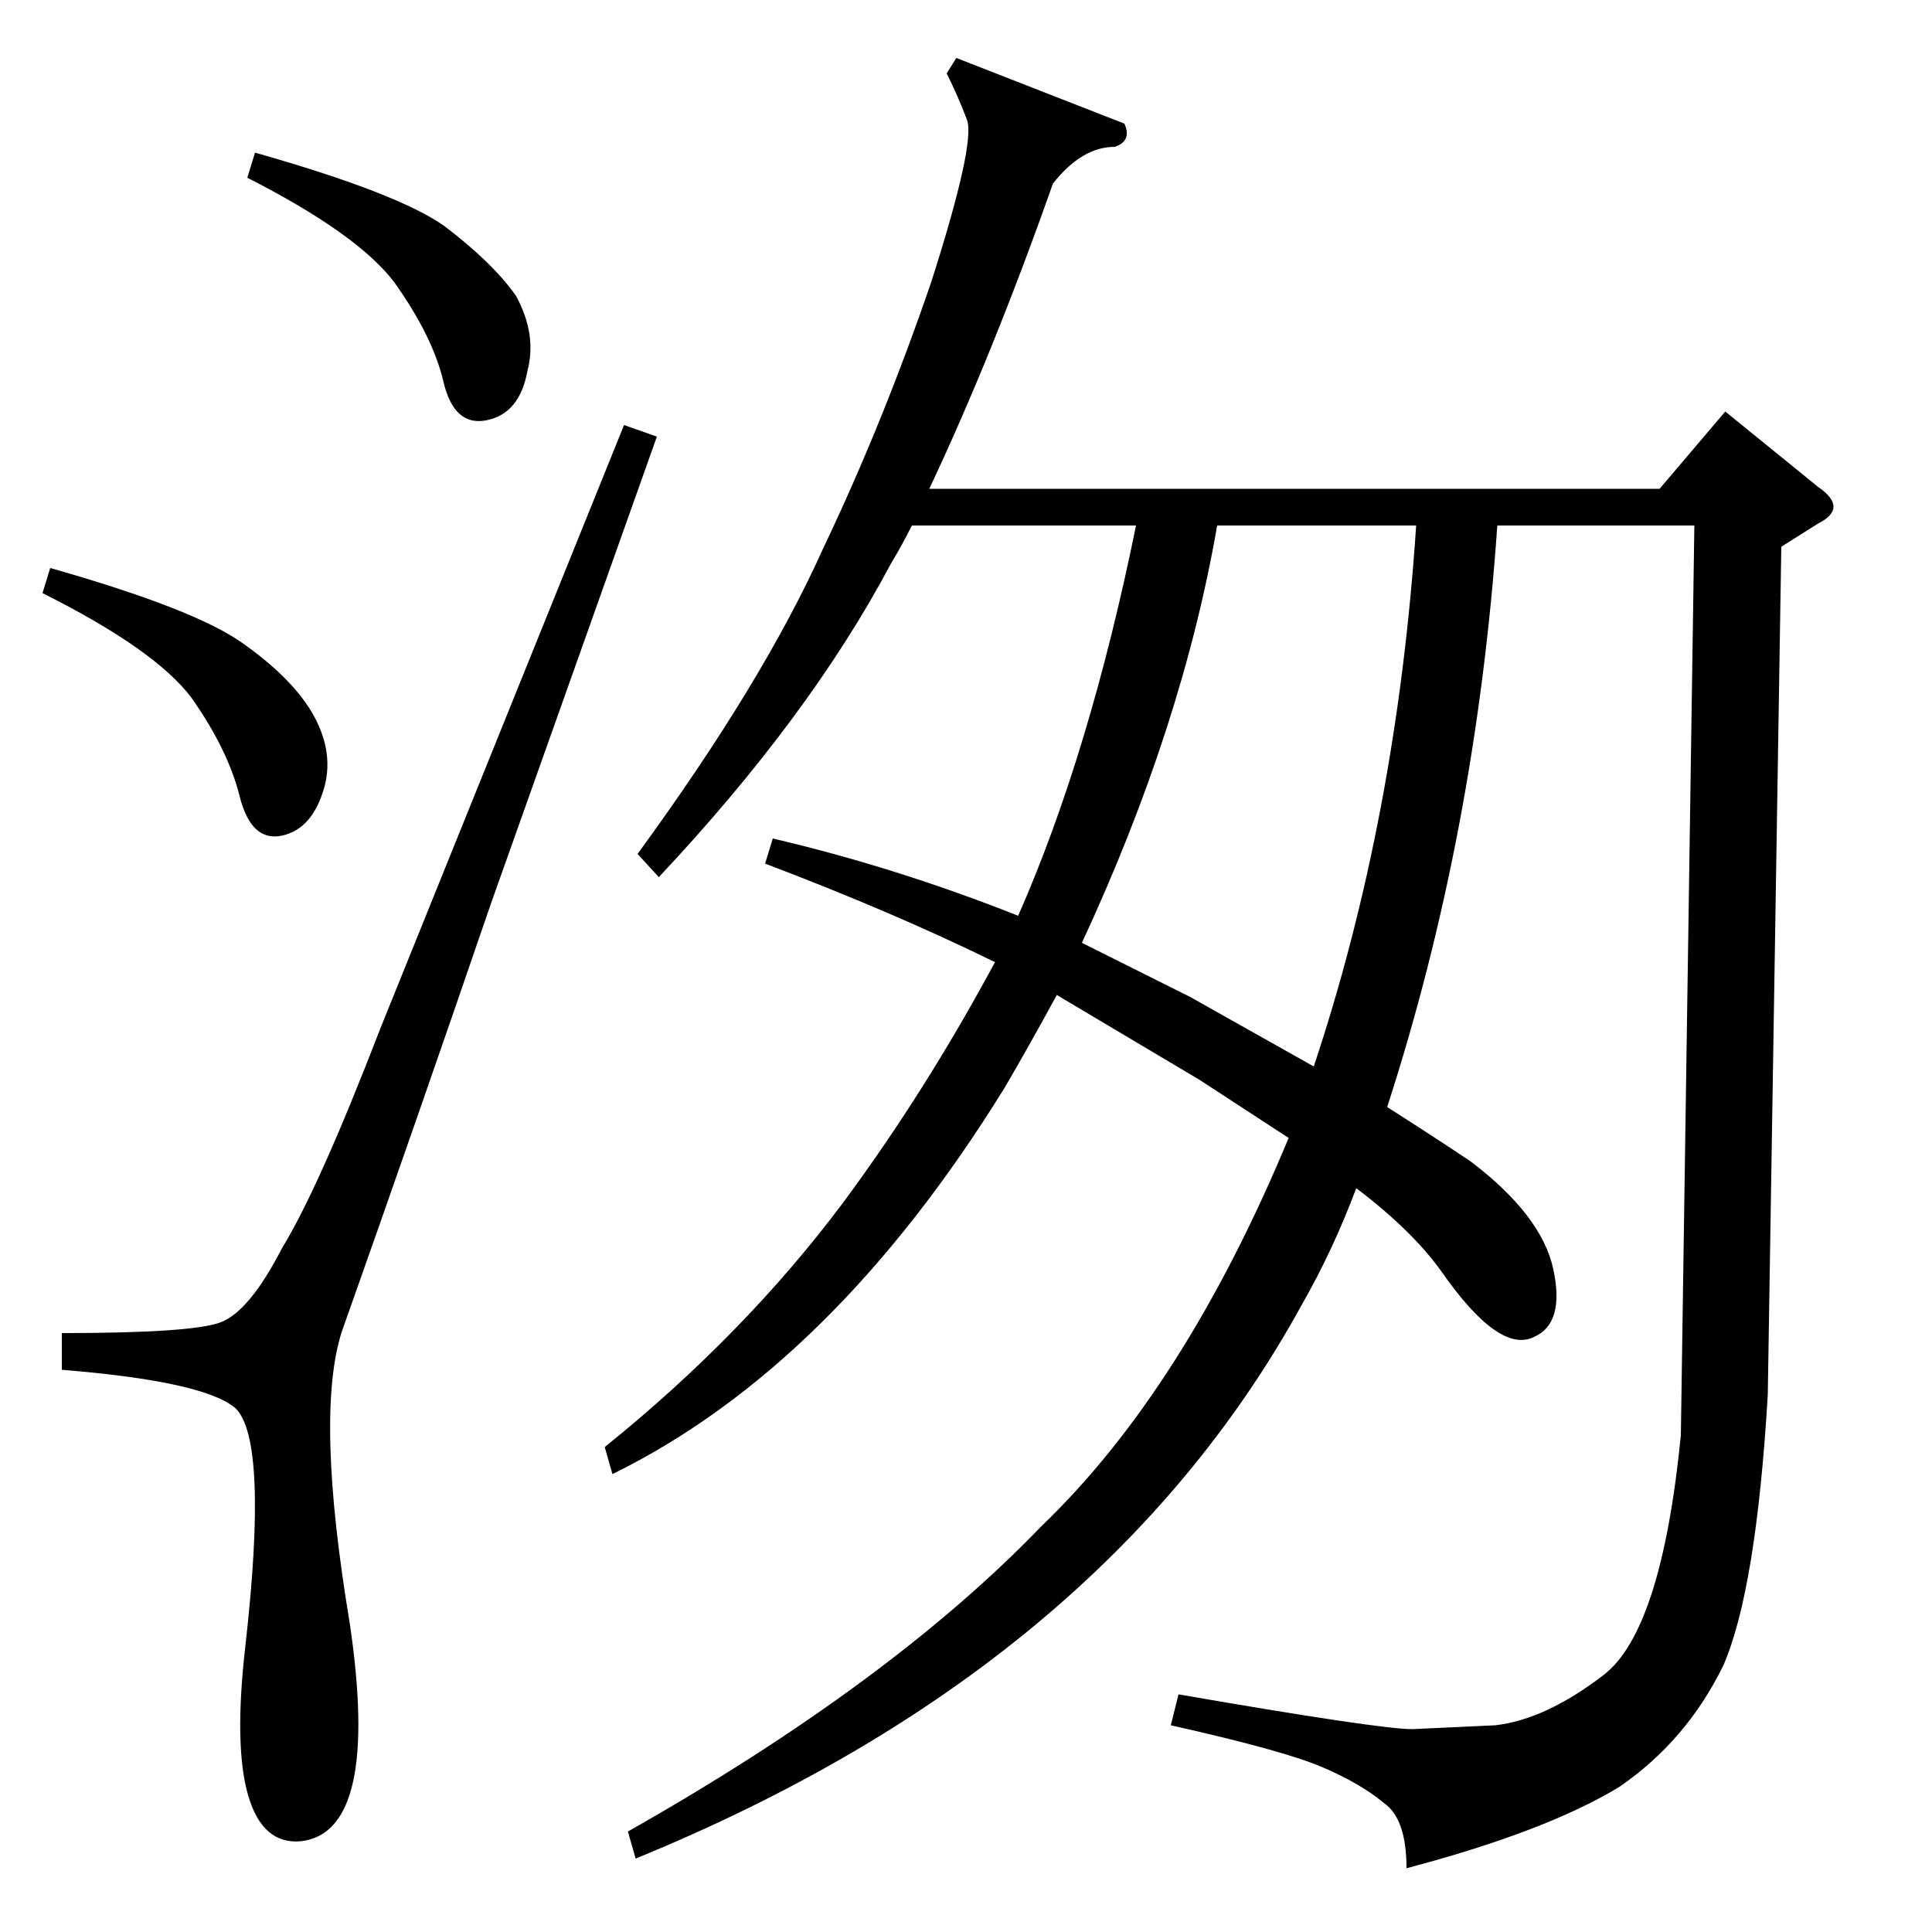 <?xml version="1.0" encoding="utf-8"?>
<svg viewBox="0 0 1000 1000" xmlns="http://www.w3.org/2000/svg">
<path fill="black" d="M 323 220 L 340 226 L 254 468 C 228.667 542, 203 615.667, 177 689 C 167.667 717.667, 169 768, 181 840 C 191.667 912, 183.333 949.667, 156 953 C 142.667 954.333, 133.5 946.5, 128.5 929.5 C 123.5 912.5, 123 886.667, 127 852 C 135 781.333, 133.333 740.333, 122 729 C 111.333 719.667, 81.333 713, 32 709 L 32 690 C 76.667 690, 104 688.167, 114 684.5 C 124 680.833, 134.667 668, 146 646 C 158.667 625.333, 175.667 587.333, 197 532 C 239 428, 281 324, 323 220 M 26 294 C 75.333 308, 108.333 320.833, 125 332.5 C 141.667 344.167, 153.667 356, 161 368 C 169 381.333, 171.333 394.333, 168 407 C 164 421.667, 156.667 430.167, 146 432.5 C 135.333 434.833, 128 428, 124 412 C 120 396, 111.667 379, 99 361 C 86.333 344.333, 60.667 326.333, 22 307 M 132 79 C 181.333 93, 214 105.667, 230 117 C 246.667 129.667, 259 141.667, 267 153 C 274.333 166.333, 276.333 179.333, 273 192 C 270.333 206.667, 263.333 215.167, 252 217.5 C 240.667 219.833, 233.167 213.167, 229.5 197.5 C 225.833 181.833, 217.333 164.667, 204 146 C 191.333 129.333, 166 111.333, 128 92 M 775 272 C 767.667 378, 748.667 478.333, 718 573 C 732.667 582.333, 747 591.667, 761 601 C 785.667 619.667, 800 638.333, 804 657 C 808 675.667, 804.667 687.333, 794 692 C 782 698, 766 686.667, 746 658 C 736 644, 721.333 629.667, 702 615 C 694 636.333, 684.667 656.333, 674 675 C 605.333 800.333, 490.333 896, 329 962 L 325 948 C 415.667 896.667, 487 844, 539 790 C 588.333 742.667, 631 675.667, 667 589 C 651.667 579, 636.333 569, 621 559 C 596.333 544.333, 571.667 529.667, 547 515 C 538.333 531, 529.333 547, 520 563 C 460.667 659, 393 725.667, 317 763 L 313 749 C 361 710.333, 402 668.333, 436 623 C 464.667 584.333, 491 542.667, 515 498 C 479.667 480.667, 440 463.667, 396 447 L 400 434 C 442.667 444, 485 457.333, 527 474 C 551.667 418, 572 350.667, 588 272 L 472 272 C 468.667 278.667, 465 285.333, 461 292 C 433 344.667, 393 398.667, 341 454 L 330 442 C 373.333 382.667, 405.333 330, 426 284 C 446.667 240.667, 465.333 194.667, 482 146 C 497.333 98, 503.5 70, 500.5 62 C 497.5 54, 494 46, 490 38 L 495 30 L 582 64 C 584.667 70, 583 74, 577 76 C 565.667 76, 555 82.333, 545 95 C 524.333 153.667, 503 206.333, 481 253 L 859 253 L 893 213 L 941 252 C 951.667 259.333, 951.667 265.667, 941 271 L 922 283 L 915 722 C 911 789.333, 903.333 836, 892 862 C 879.333 888, 861.333 909, 838 925 C 812.667 940.333, 776 954.333, 728 967 C 728 949.667, 724 938.333, 716 933 C 708 926.333, 697.333 920.167, 684 914.5 C 670.667 908.833, 644.667 901.667, 606 893 L 610 877 C 679.333 889, 719.667 895, 731 895 C 745.667 894.333, 760 893.667, 774 893 C 791.333 891, 810 882.333, 830 867 C 850 851.667, 863.333 810.333, 870 743 L 877 272 M 733 272 L 630 272 C 618 341.333, 594.667 413.333, 560 488 C 578.667 497.333, 597.333 506.667, 616 516 C 637.333 528, 658.667 540, 680 552 C 708.667 466, 726.333 372.667, 733 272" />
</svg>
